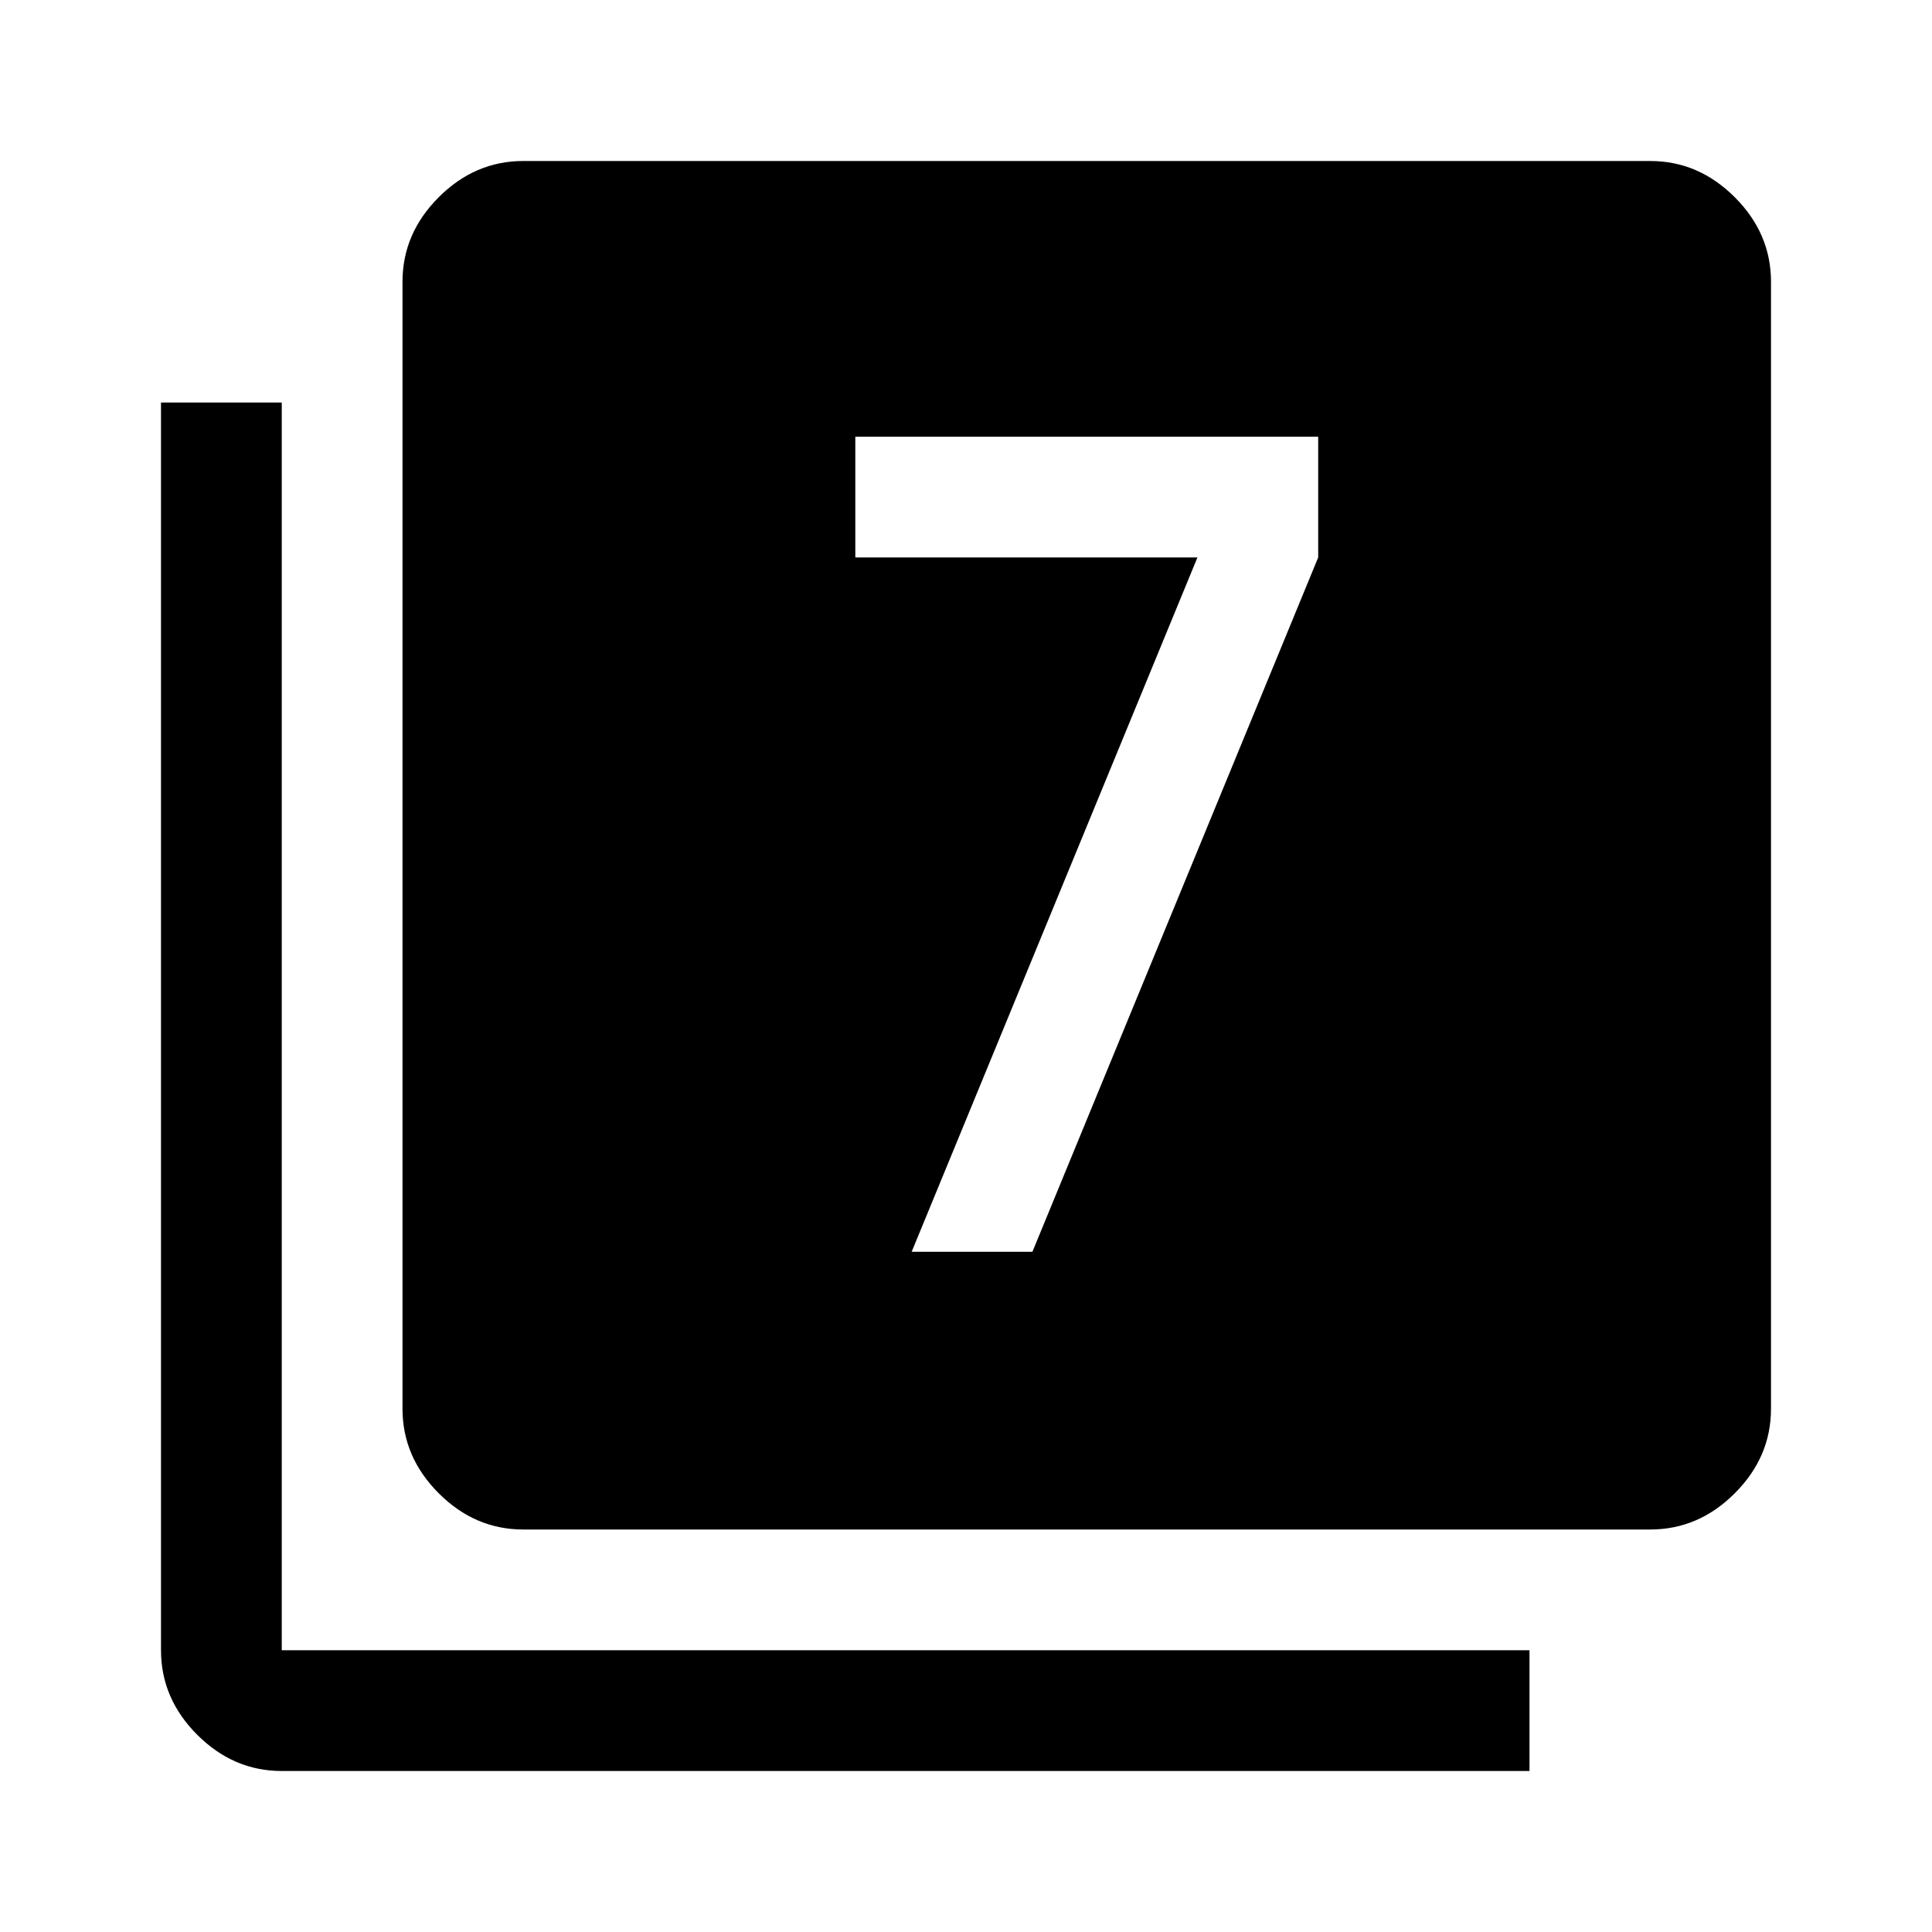 <svg xmlns="http://www.w3.org/2000/svg" width="48" height="48" viewBox="0 -960 960 960"><path d="M453-338h60l142-345v-60H425v60h170L453-338ZM260-200q-24 0-42-18t-18-42v-560q0-24 18-42t42-18h560q24 0 42 18t18 42v560q0 24-18 42t-42 18H260ZM140-80q-24 0-42-18t-18-42v-620h60v620h620v60H140Z"/></svg>